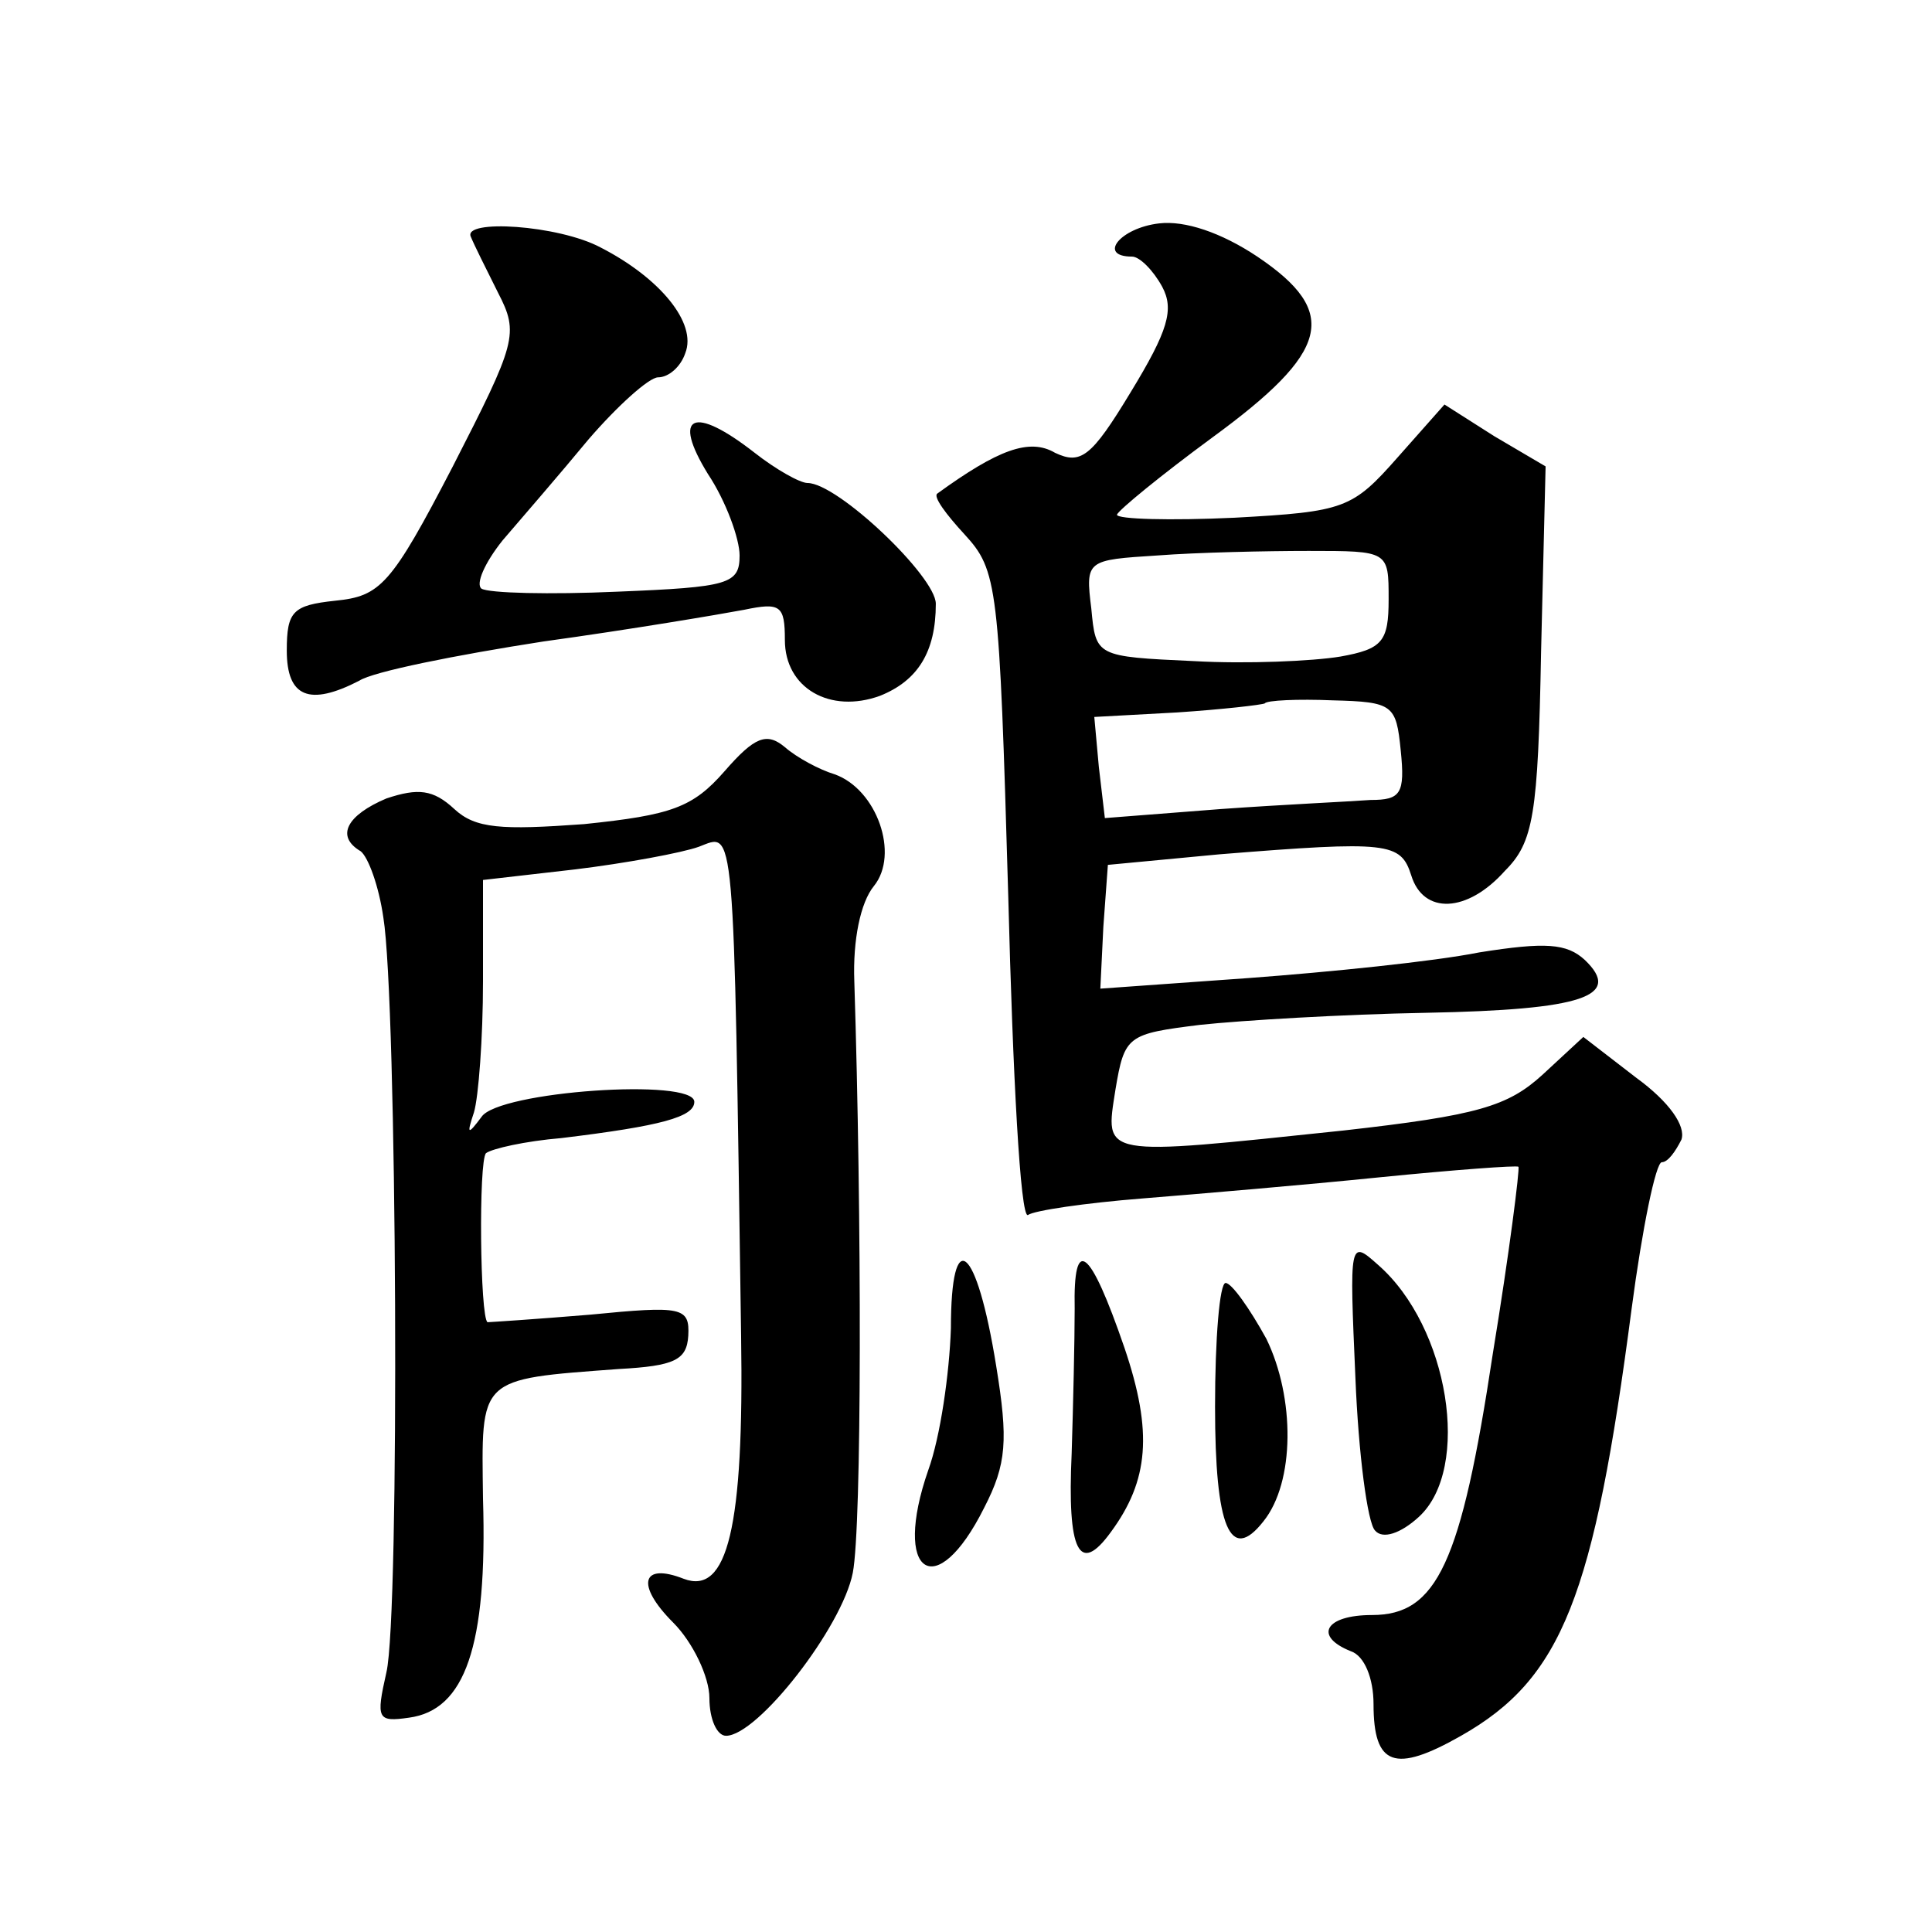 <?xml version="1.0" standalone="no"?>
<!DOCTYPE svg PUBLIC "-//W3C//DTD SVG 20010904//EN"
 "http://www.w3.org/TR/2001/REC-SVG-20010904/DTD/svg10.dtd">
<svg version="1.0" xmlns="http://www.w3.org/2000/svg"
 width="128pt" height="128pt" viewBox="0 0 128 128"
 preserveAspectRatio="xMidYMid meet">
<g transform="translate(0,128) scale(0.1,-0.1)"
fill="#0" stroke="none">
<path d="M768 1132 c-26 -3 -41 -22 -18 -22 5 0 14 -9 20 -20 8 -15 4 -29 -21 -70
-26 -43 -33 -48 -50 -40 -17 10 -38 2 -78 -27 -3 -2 6 -14 18 -27 22 -24 23 -33
29 -240 3 -118 8 -213 13 -211 4 3 38 8 76 11 37 3 108 9 157 14 50 5 91 8 92 7
1 -1 -6 -57 -17 -124 -21 -139 -37 -173 -80 -173 -31 0 -39 -14 -14 -24 9 -3 15
-18 15 -35 0 -41 14 -46 58 -21 67 38 88 92 113 283 7 53 16 97 20 97 4 0 9 7 13
15 3 9 -8 25 -30 41 l-35 27 -27 -25 c-23 -21 -43 -27 -132 -37 -162 -17 -158 -18
-151 27 6 36 8 37 56 43 28 3 95 7 150 8 104 2 130 11 105 35 -12 11 -26 12 -70
5 -30 -6 -99 -13 -153 -17 l-98 -7 2 41 3 41 74 7 c112 9 120 8 127 -14 8 -26 37
-25 62 3 19 19 22 37 24 145 l3 123 -34 20 -33 21 -31 -35 c-30 -34 -35 -36 -108
-40 -43 -2 -78 -1 -78 2 1 3 29 26 63 51 78 57 85 83 30 120 -24 16 -48 24 -65
22z m152 -249 c0 -28 -4 -33 -32 -38 -18 -3 -62 -5 -97 -3 -65 3 -65 3 -68 35 -4
32 -3 32 44 35 26 2 72 3 100 3 53 0 53 0 53 -32z m8 -100 c3 -29 0 -33 -20 -33
-13 -1 -57 -3 -99 -6 l-77 -6 -4 34 -3 33 55 3 c30 2 56 5 58 6 1 2 22 3 45 2 40
-1 42 -3 45 -33z M312 1123 c2 -5 10 -21 18 -37 14 -27 12 -33 -30 -115 -41 -79
-48 -86 -78 -89 -28 -3 -32 -7 -32 -33 0 -31 15 -37 48 -20 9 6 64 17 122 26 58
8 117 18 133 21 24 5 27 3 27 -20 0 -32 30 -49 63 -37 25 10 37 29 37 61 0 18 -65
80 -85 80 -5 0 -21 9 -35 20 -41 32 -55 25 -31 -14 12 -18 21 -43 21 -54 0 -19
-7 -21 -81 -24 -45 -2 -85 -1 -90 2 -4 3 2 17 14 32 12 14 38 44 57 67 19 22 40
41 46 41 7 0 15 7 18 16 8 20 -17 50 -56 70 -28 15 -92 19 -86 7z M480 769 c-21
-24 -35 -29 -93 -35 -55 -4 -72 -3 -86 10 -14 13 -24 14 -45 7 -26 -11 -34 -25
-17 -35 5 -4 12 -23 15 -44 9 -55 11 -462 2 -500 -7 -31 -6 -33 15 -30 37 5 52
47 49 145 -1 81 -4 79 90 86 37 2 45 6 46 22 1 19 -4 20 -65 14 -36 -3 -67 -5 -68
-5 -5 3 -6 107 -1 112 4 3 26 8 50 10 66 8 88 14 88 24 0 16 -130 7 -141 -10 -9
-12 -10 -12 -5 3 3 10 6 49 6 87 l0 67 61 7 c33 4 71 11 82 15 24 9 23 23 28 -324
2 -127 -9 -172 -38 -161 -28 11 -32 -4 -7 -29 13 -13 24 -36 24 -50 0 -14 5 -25
11 -25 21 0 77 72 84 108 6 31 6 235 1 392 -1 27 4 52 13 63 17 21 2 64 -26 74
-10 3 -25 11 -33 18 -12 10 -20 7 -40 -16z M898 367 c2 -50 8 -96 13 -101 5 -6
17 -2 29 9 35 32 20 126 -27 167 -19 17 -19 16 -15 -75z M630 400 c-1 -30 -7 -72
-15 -94 -24 -69 5 -89 37 -25 15 29 16 45 8 94 -13 81 -30 94 -30 25z M712 413
c0 -21 -1 -64 -2 -96 -3 -65 5 -81 26 -52 25 34 28 66 9 122 -23 67 -34 75 -33
26z M805 348 c0 -80 10 -104 32 -76 21 26 21 82 2 121 -11 20 -23 37 -27 37 -4
0 -7 -37 -7 -82z"/>
</g>
</svg>
